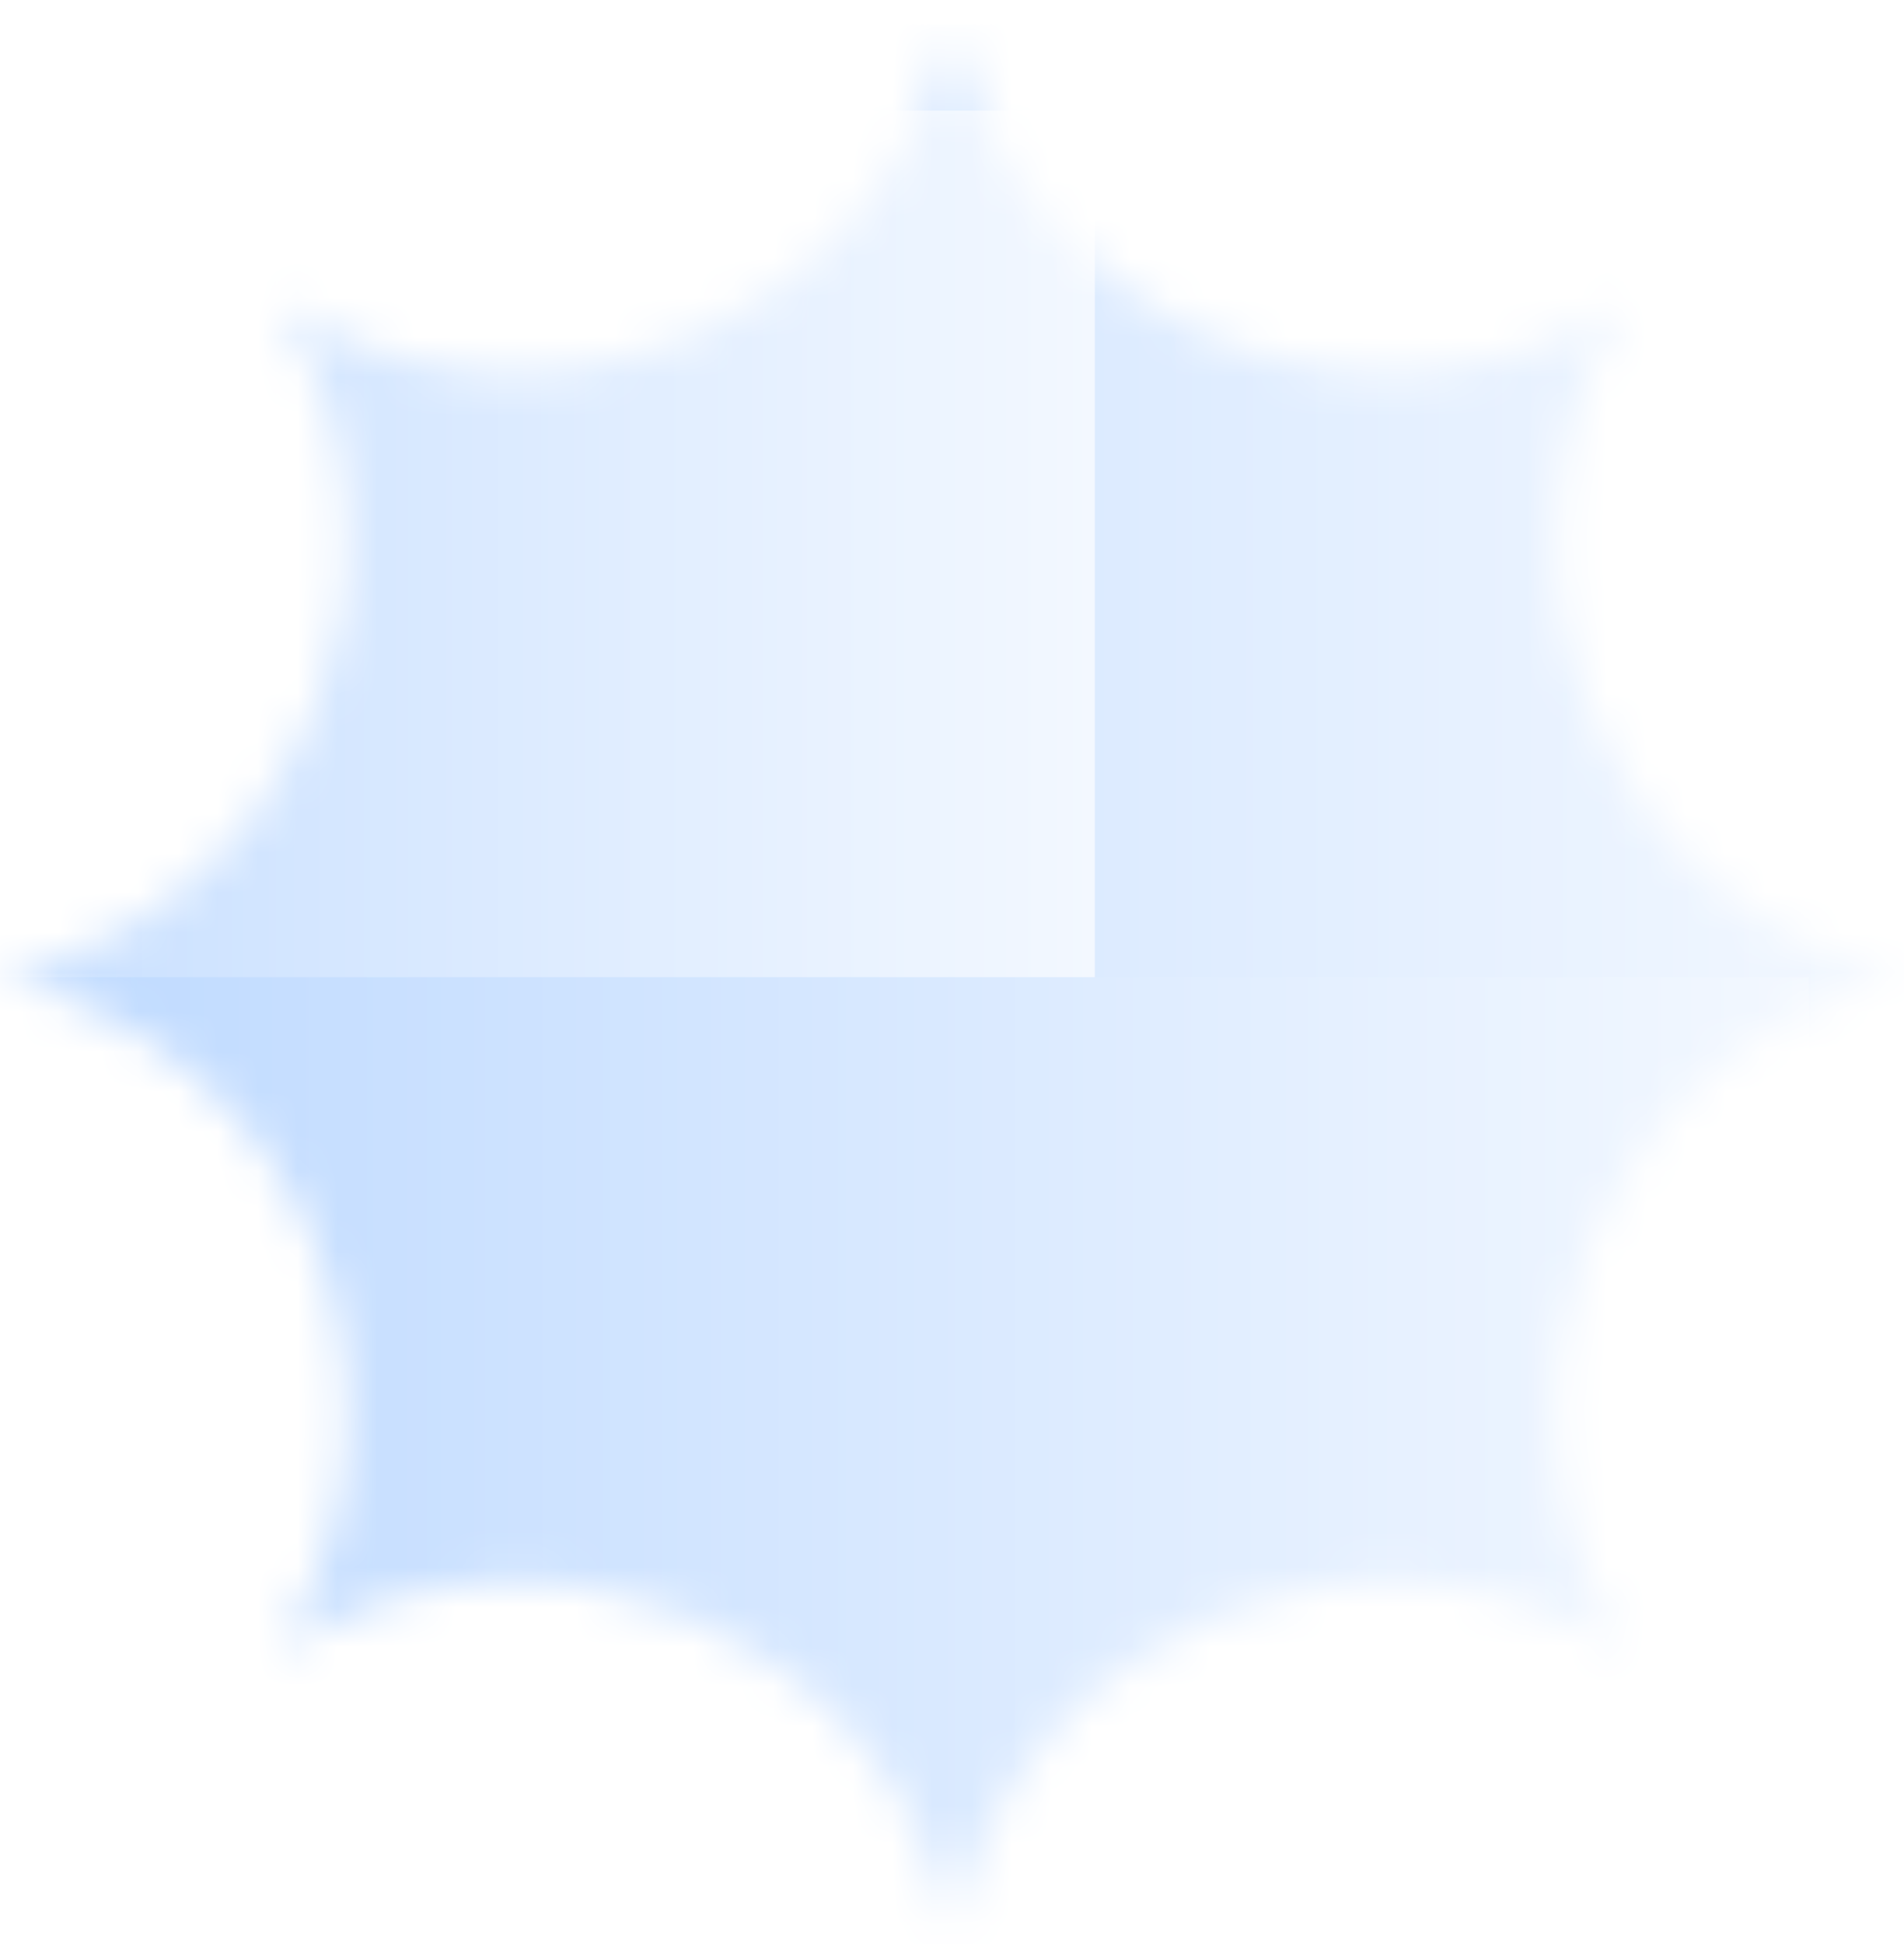 <svg width="48" height="49" viewBox="0 0 48 49" fill="none" xmlns="http://www.w3.org/2000/svg">
<mask id="mask0_256_344" style="mask-type:alpha" maskUnits="userSpaceOnUse" x="0" y="0" width="48" height="49">
<path d="M24 0.629C25.711 8.204 34.404 11.805 40.971 7.659C36.824 14.225 40.425 22.918 48 24.629C40.425 26.34 36.824 35.033 40.971 41.6C34.404 37.453 25.711 41.054 24 48.629C22.289 41.054 13.596 37.453 7.03 41.6C11.176 35.033 7.575 26.34 0 24.629C7.575 22.918 11.176 14.225 7.03 7.659C13.596 11.805 22.289 8.204 24 0.629Z" fill="url(#paint0_linear_256_344)"/>
</mask>
<g mask="url(#mask0_256_344)">
<path d="M48 0.629H0V48.629H48V0.629Z" fill="url(#paint1_linear_256_344)"/>
<path d="M48 0.629H0V48.629H48V0.629Z" fill="url(#paint2_linear_256_344)"/>
<g filter="url(#filter0_f_256_344)">
<path d="M27.6 2.789H-6.72V34.229H27.6V2.789Z" fill="url(#paint3_linear_256_344)"/>
<path d="M45.6 24.629H0V52.469H45.6V24.629Z" fill="url(#paint4_linear_256_344)"/>
</g>
</g>
<defs>
<filter id="filter0_f_256_344" x="-21.12" y="-11.611" width="81.12" height="78.48" filterUnits="userSpaceOnUse" color-interpolation-filters="sRGB">
<feFlood flood-opacity="0" result="BackgroundImageFix"/>
<feBlend mode="normal" in="SourceGraphic" in2="BackgroundImageFix" result="shape"/>
<feGaussianBlur stdDeviation="7.2" result="effect1_foregroundBlur_256_344"/>
</filter>
<linearGradient id="paint0_linear_256_344" x1="48" y1="24.629" x2="-0.398" y2="24.629" gradientUnits="userSpaceOnUse">
<stop stop-color="#F3F8FF"/>
<stop offset="1" stop-color="#BDD9FF"/>
</linearGradient>
<linearGradient id="paint1_linear_256_344" x1="48" y1="24.629" x2="-0.398" y2="24.629" gradientUnits="userSpaceOnUse">
<stop stop-color="#F3F8FF"/>
<stop offset="1" stop-color="#BDD9FF"/>
</linearGradient>
<linearGradient id="paint2_linear_256_344" x1="48" y1="24.629" x2="-0.398" y2="24.629" gradientUnits="userSpaceOnUse">
<stop stop-color="#F3F8FF"/>
<stop offset="1" stop-color="#BDD9FF"/>
</linearGradient>
<linearGradient id="paint3_linear_256_344" x1="27.6" y1="18.509" x2="-7.004" y2="18.509" gradientUnits="userSpaceOnUse">
<stop stop-color="#F3F8FF"/>
<stop offset="1" stop-color="#BDD9FF"/>
</linearGradient>
<linearGradient id="paint4_linear_256_344" x1="45.6" y1="38.549" x2="-0.378" y2="38.549" gradientUnits="userSpaceOnUse">
<stop stop-color="#F3F8FF"/>
<stop offset="1" stop-color="#BDD9FF"/>
</linearGradient>
</defs>
</svg>
